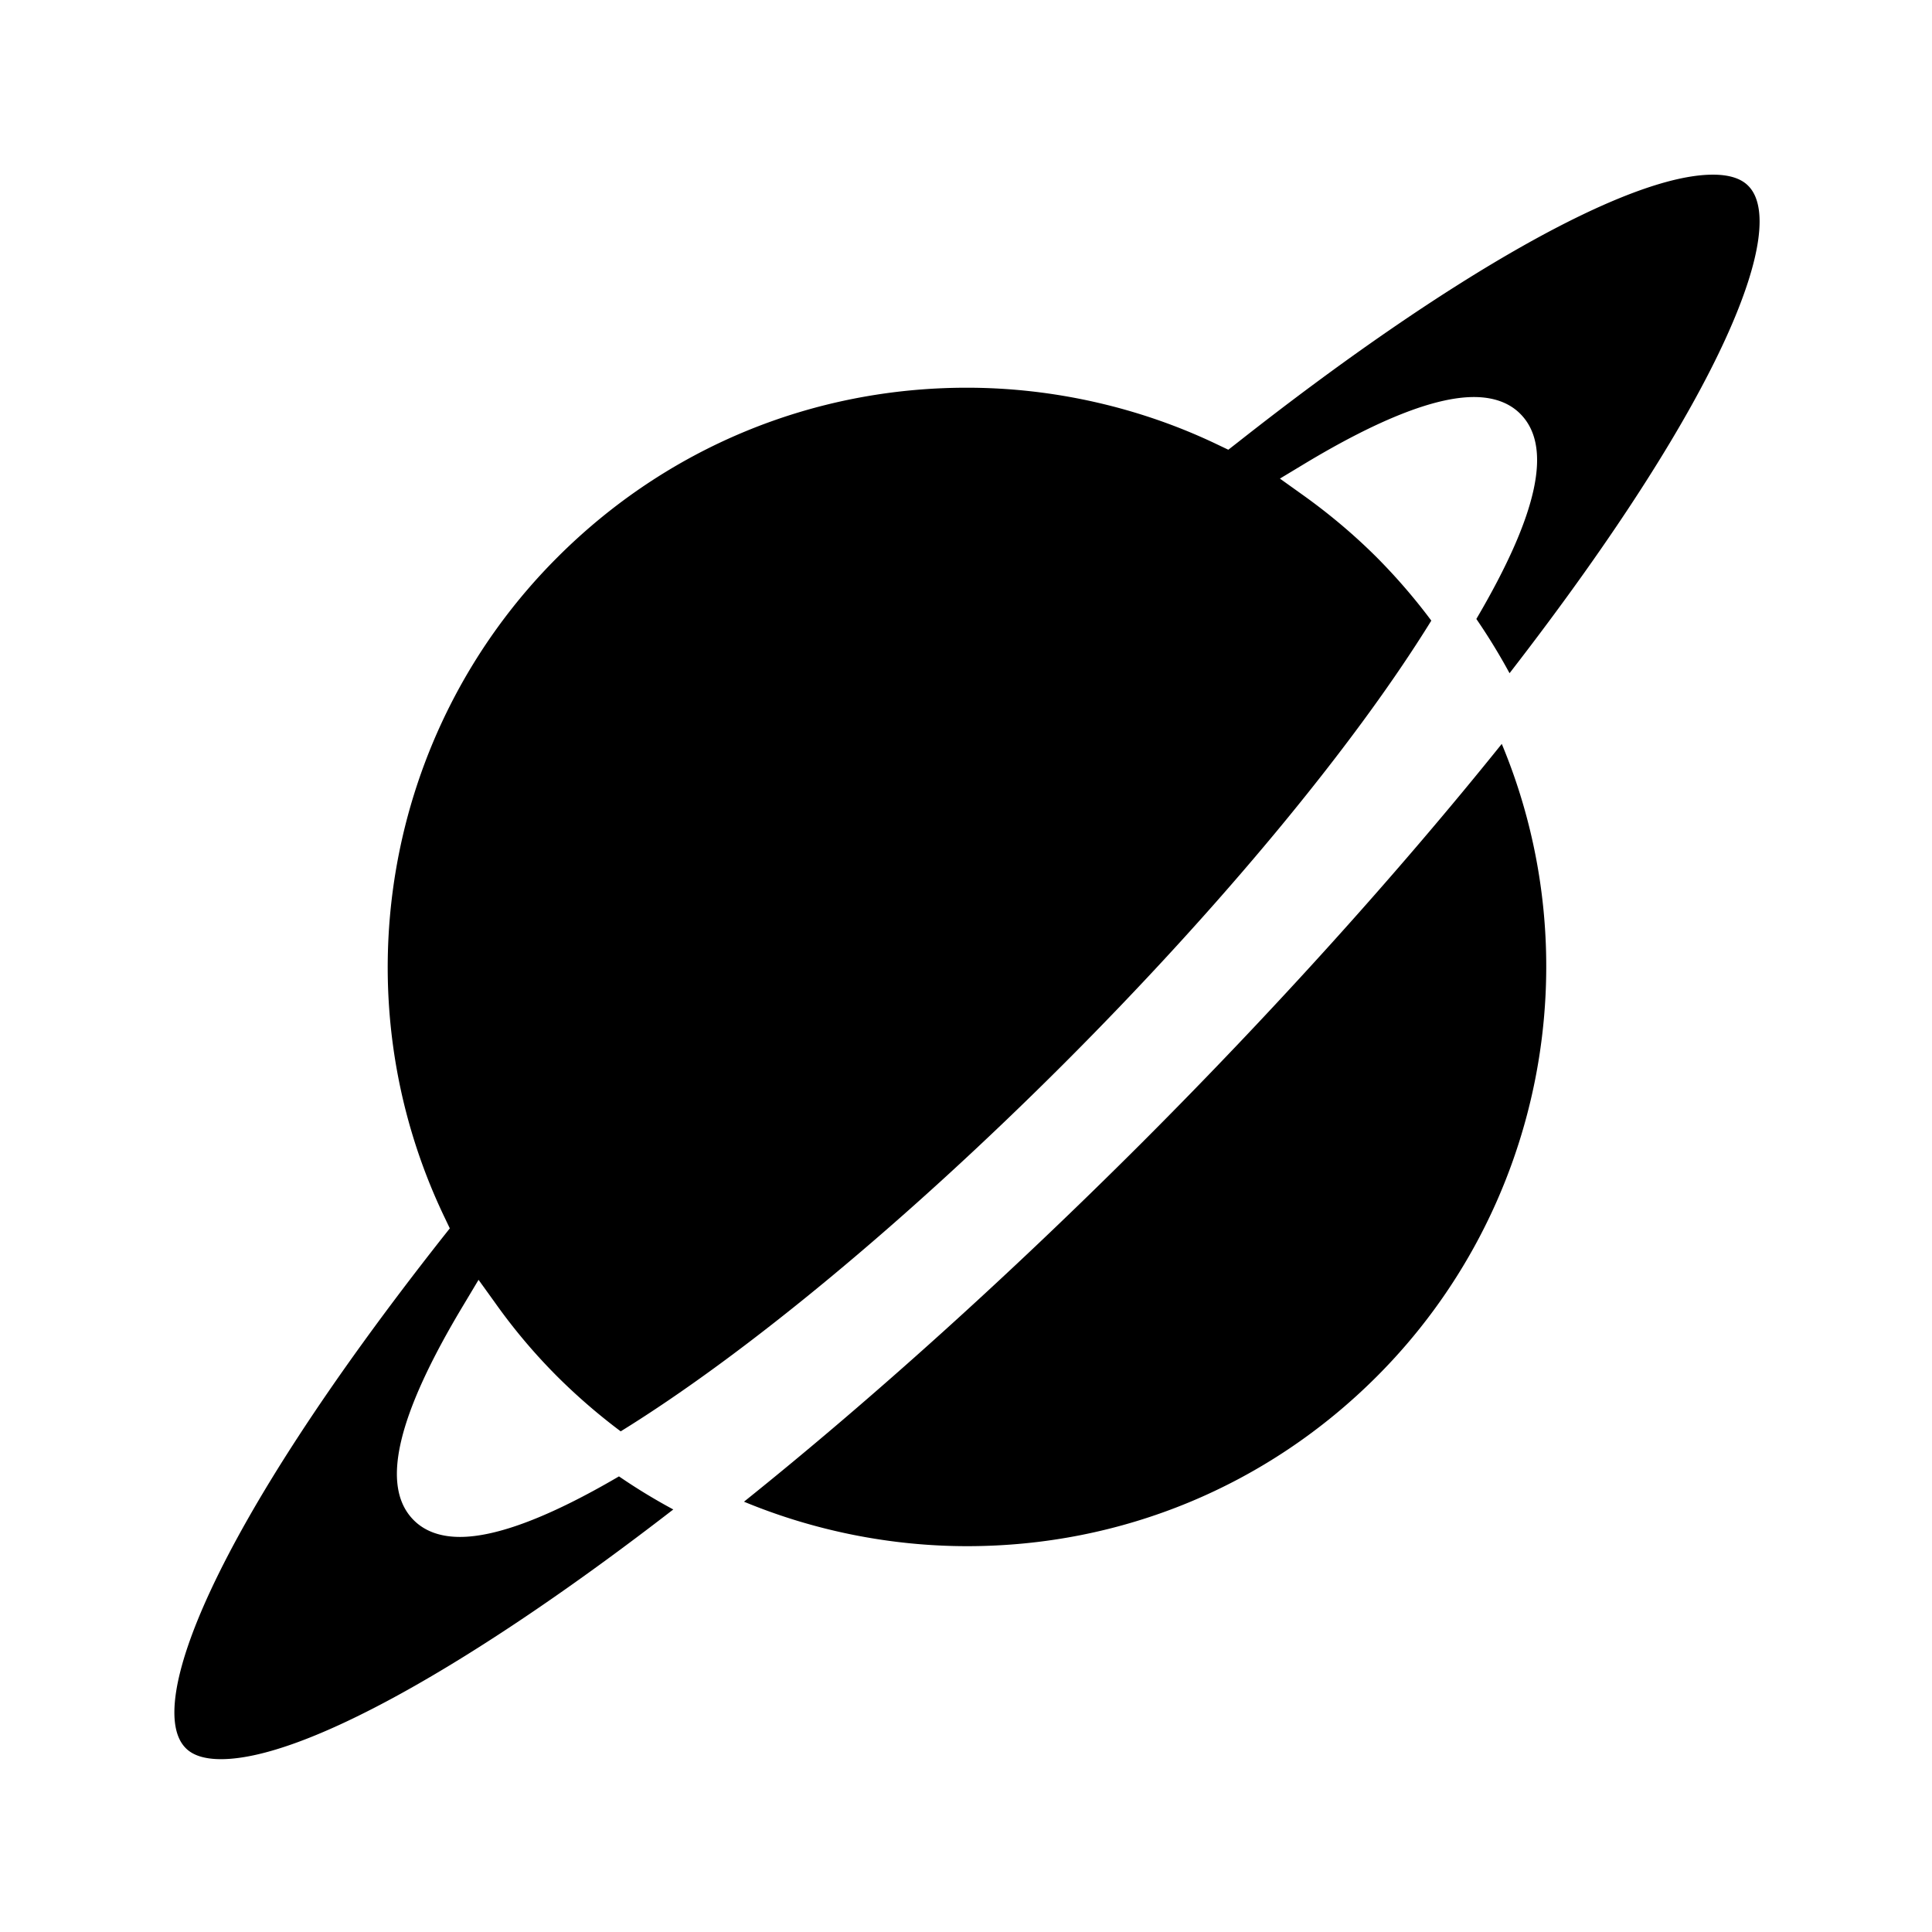 <svg xmlns="http://www.w3.org/2000/svg" viewBox="0 0 512 512"><path d="M453.938 46.288c-22.468 0-69.558 26.553-125.968 70.982l-2.452 1.912-2.814-1.341c-20.569-9.876-43.557-15.093-66.479-15.093-41.009 0-79.532 15.958-108.506 44.946-46.076 46.015-58.045 116.353-29.857 175.021l1.342 2.814-1.93 2.434c-61.905 78.599-78.777 124.581-68.051 135.308 1.928 1.958 5.067 2.925 9.353 2.925 21.681 0 66.156-24.643 119.852-66.172a157.344 157.344 0 01-14.392-8.767c-18.148 10.632-32.308 16.044-42.119 16.044-5.199 0-9.32-1.489-12.263-4.43-8.894-8.899-4.543-27.604 13.278-57.199l3.89-6.506 4.448 6.178a151.652 151.652 0 0016.449 19.479 158.309 158.309 0 0016.774 14.5c33.39-20.633 75.938-55.954 117.434-97.42 41.5-41.498 76.785-84.073 97.386-117.43a157.245 157.245 0 00-14.487-16.792c-5.918-5.901-12.46-11.43-19.457-16.431l-6.179-4.415 6.506-3.924c19.489-11.739 34.598-17.691 44.898-17.691 5.2 0 9.354 1.505 12.265 4.416 8.633 8.613 4.84 26.42-11.61 54.396a162.766 162.766 0 018.797 14.373c57.981-74.853 73.712-118.738 63.246-129.169-1.931-1.967-5.072-2.948-9.354-2.948zm-55.954 150.854c-27.403 34.109-60.171 70.469-95.259 105.579-35.093 35.071-71.421 67.872-105.561 95.244 18.606 7.714 38.88 11.785 59.157 11.785 40.974 0 79.531-15.958 108.503-44.928 44.116-44.097 56.969-110.581 33.16-167.68z"/></svg>